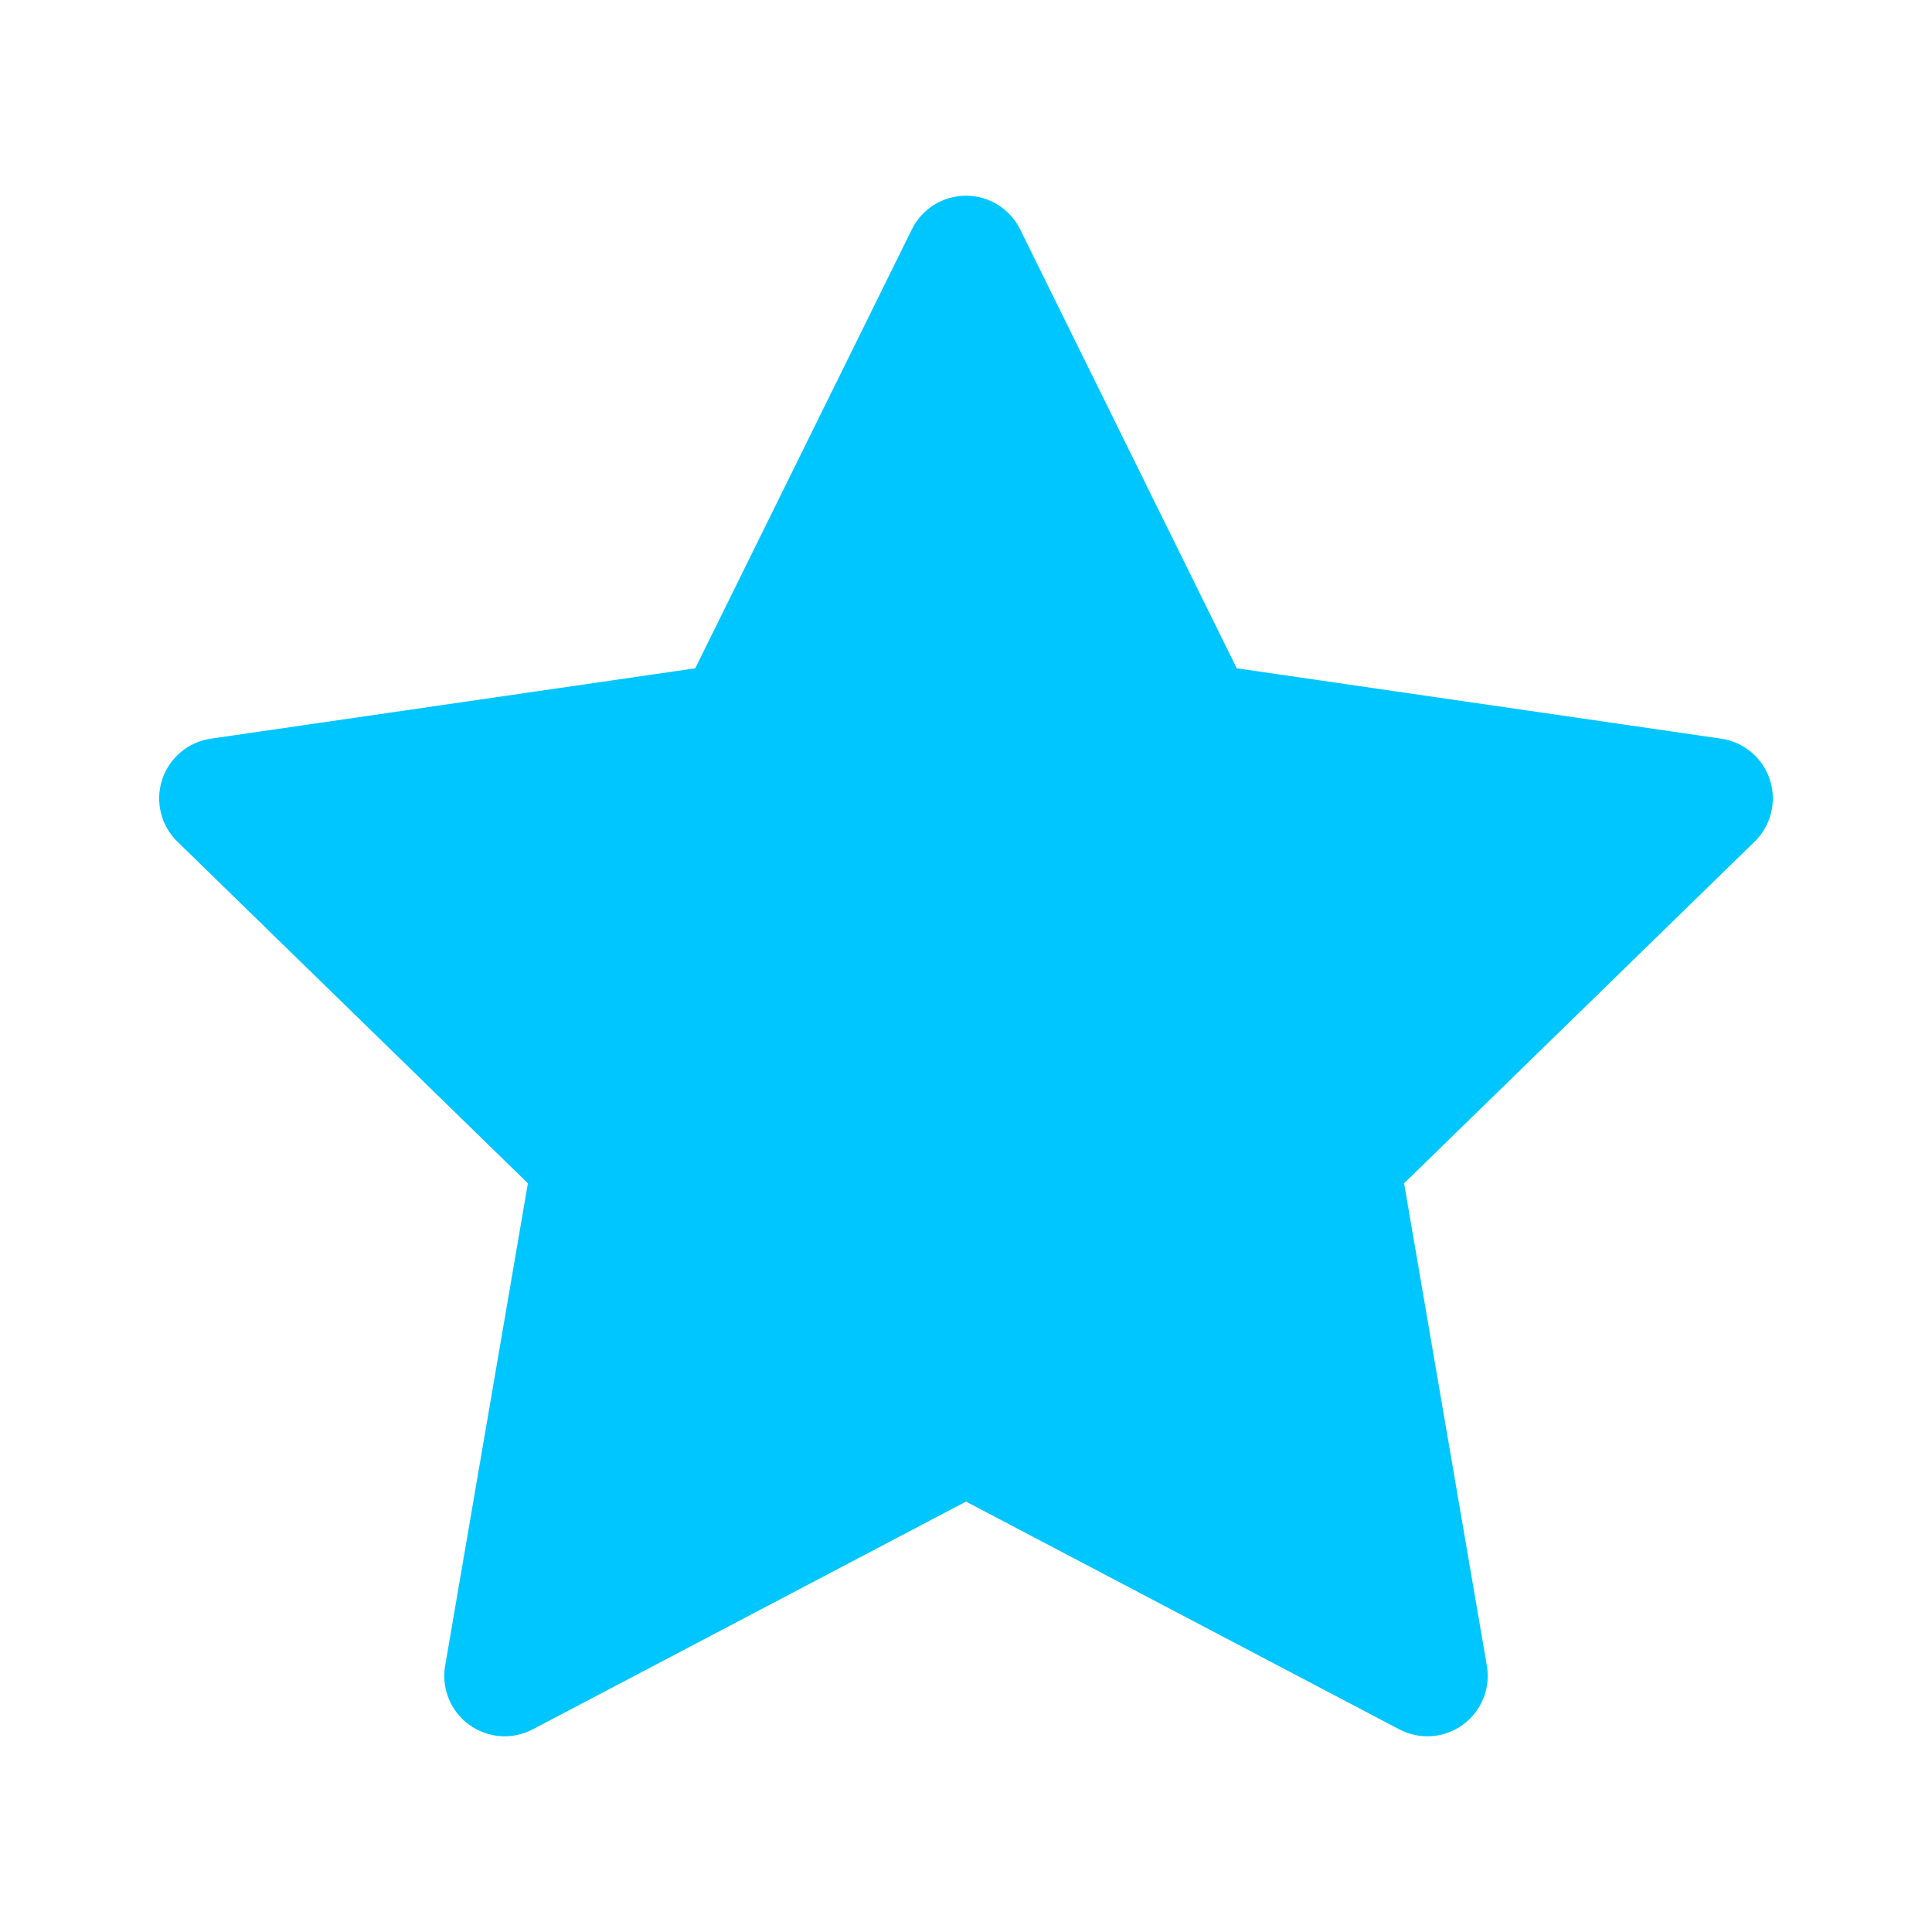<svg xmlns="http://www.w3.org/2000/svg" fill-rule="evenodd" stroke-linejoin="round" stroke-miterlimit="2" clip-rule="evenodd" viewBox="0 0 64 64" id="Star"><g fill="#ffffff" class="color000000 svgShape"><rect width="64" height="64" fill="none"></rect><path fill="#00c6ff" d="M23.031,22.138L30.207,7.598C30.543,6.915 31.239,6.483 32,6.483C32.761,6.483 33.457,6.915 33.793,7.598L40.969,22.138L57.015,24.469C57.768,24.579 58.394,25.106 58.63,25.83C58.865,26.554 58.669,27.349 58.123,27.881L46.513,39.198L49.254,55.179C49.382,55.929 49.074,56.688 48.458,57.135C47.842,57.583 47.026,57.642 46.352,57.287L32,49.742L17.648,57.287C16.974,57.642 16.158,57.583 15.542,57.135C14.926,56.688 14.618,55.929 14.746,55.179L17.487,39.198L5.877,27.881C5.331,27.349 5.135,26.554 5.37,25.83C5.606,25.106 6.232,24.579 6.985,24.469L23.031,22.138Z" class="color3fc1c9 svgShape"></path></g></svg>